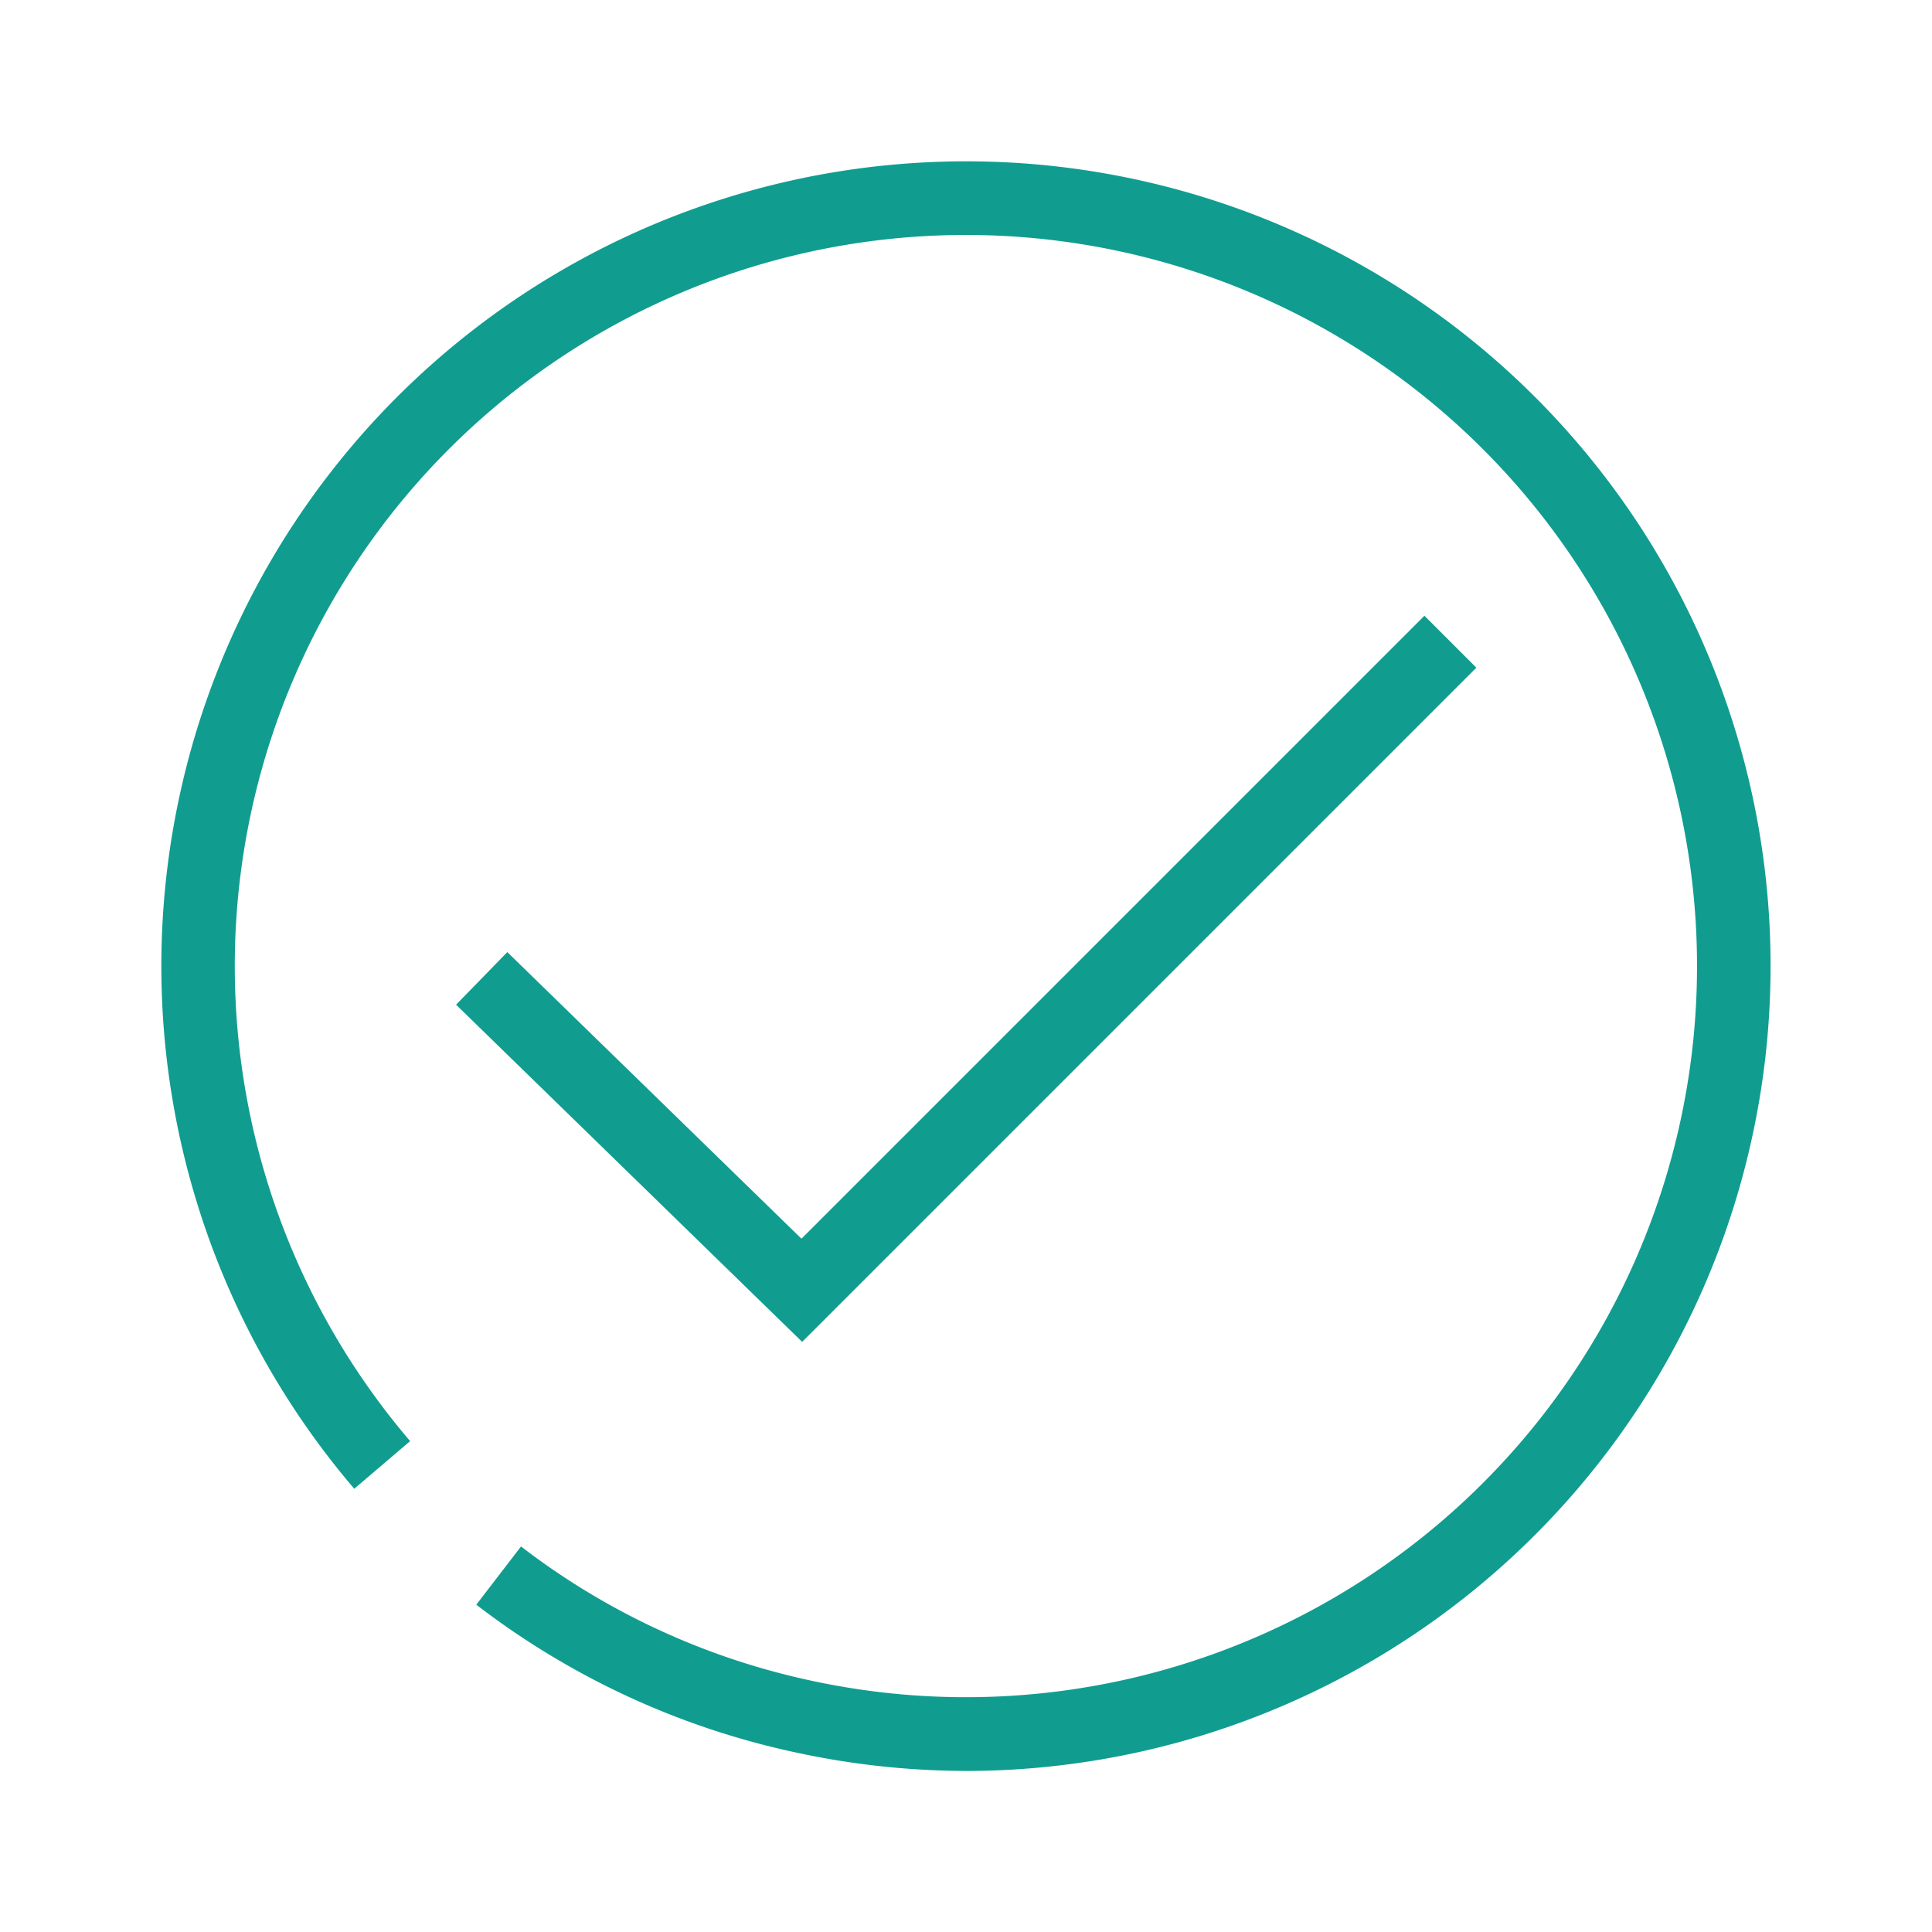 <svg id="Layer_1" data-name="Layer 1" xmlns="http://www.w3.org/2000/svg" viewBox="0 0 96 96"><defs><style>.cls-1{fill:#109D90;}</style></defs><title>Icon</title><path class="cls-1" d="M48.081,87.997a40.352,40.352,0,0,1-8.544-.919,39.623,39.623,0,0,1-15.87-7.342l2.222-2.893a35.998,35.998,0,0,0,14.421,6.668A36.329,36.329,0,1,0,20.379,71.608l-2.776,2.368A39.985,39.985,0,1,1,81.62,26.353a40.004,40.004,0,0,1-33.539,61.645Z"/><polygon class="cls-1" points="39.858 66.677 22.662 49.923 25.208 47.309 39.824 61.55 70.779 30.596 73.359 33.176 39.858 66.677"/></svg>